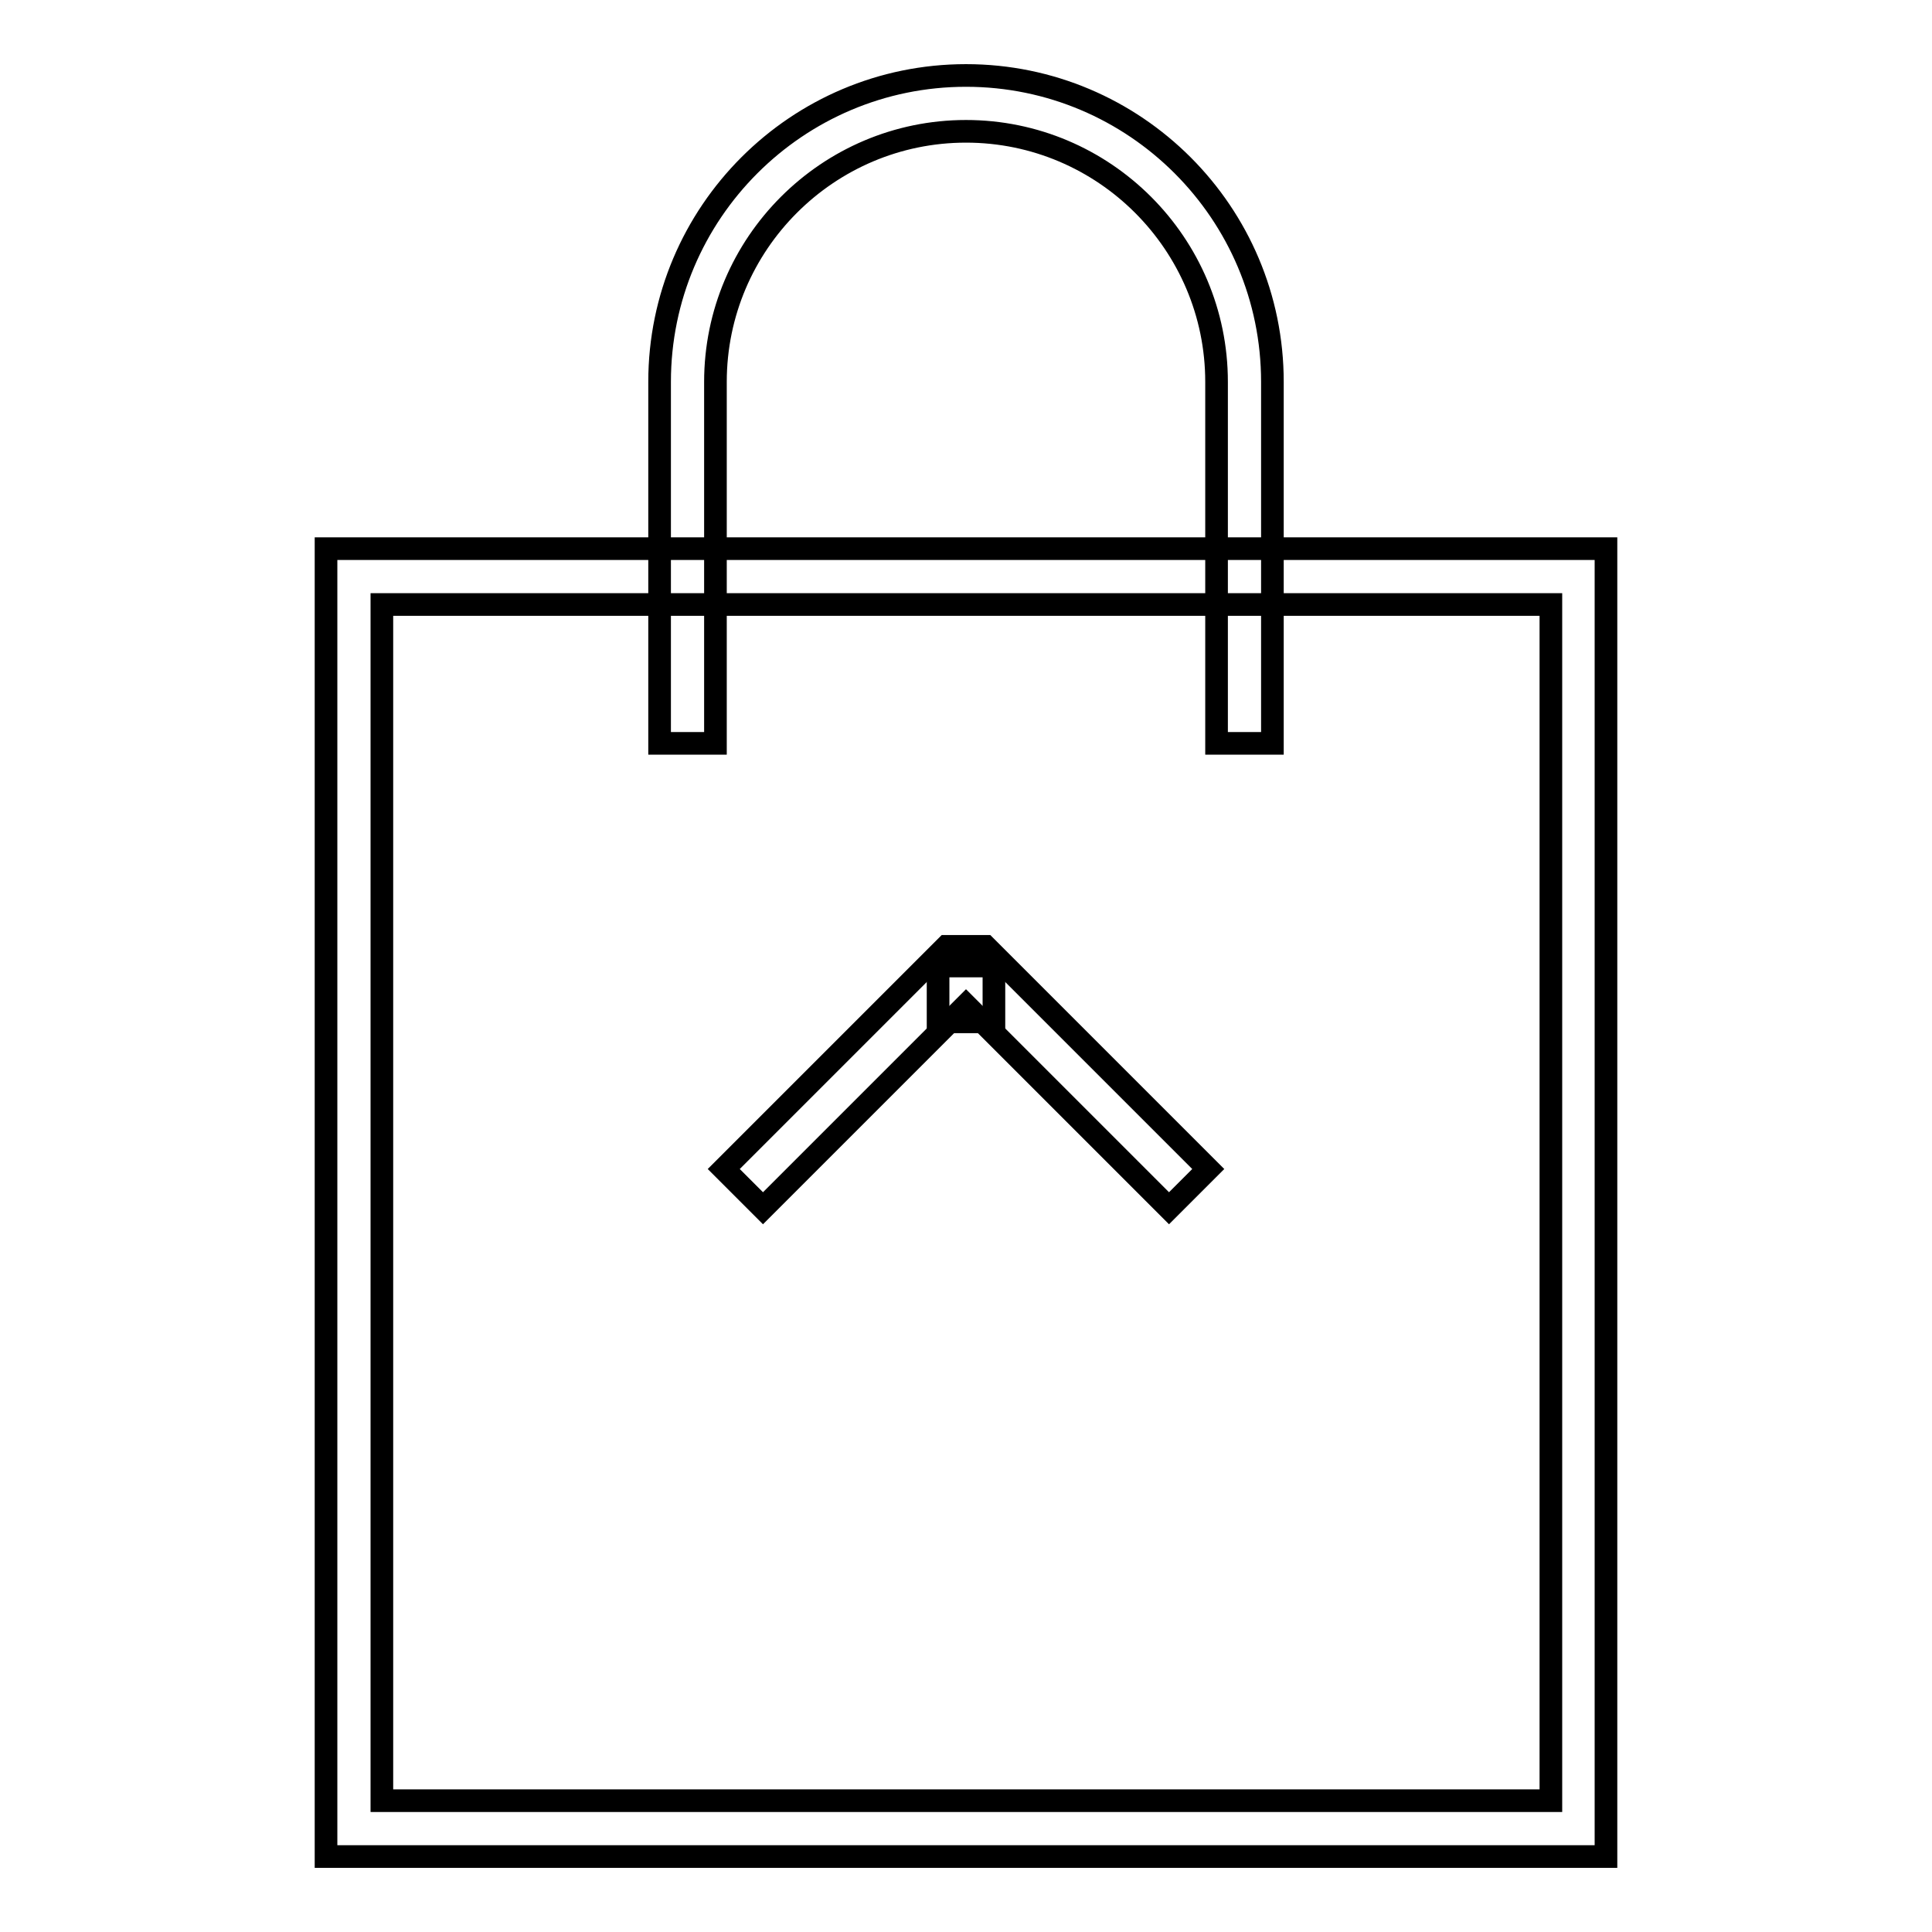 <?xml version="1.0" encoding="utf-8"?>
<!-- Svg Vector Icons : http://www.onlinewebfonts.com/icon -->
<!DOCTYPE svg PUBLIC "-//W3C//DTD SVG 1.1//EN" "http://www.w3.org/Graphics/SVG/1.1/DTD/svg11.dtd">
<svg version="1.1" xmlns="http://www.w3.org/2000/svg" xmlns:xlink="http://www.w3.org/1999/xlink" x="0px" y="0px" viewBox="0 0 256 256" enable-background="new 0 0 256 256" xml:space="preserve">
<g> <g> <path stroke-width="3" fill-opacity="0" stroke="#000000"  d="M154.9 160.1L128 133.2 101.1 160.1 95.9 154.9 125.4 125.4 130.6 125.4 160.1 154.9 z"/> </g> <g> <path stroke-width="3" fill-opacity="0" stroke="#000000"  d="M124.3 128h7.4v7.4h-7.4z"/> </g> <g> <path stroke-width="3" fill-opacity="0" stroke="#000000"  d="M212.8,246H43.2V72.7h169.6V246z M50.6,238.6h154.9V80.1H50.6V238.6z"/> </g> <g> <path stroke-width="3" fill-opacity="0" stroke="#000000"  d="M168.6,98.5h-7.4V50.6c0-18.3-14.9-33.2-33.2-33.2S94.8,32.3,94.8,50.6v47.9h-7.4V50.6  C87.4,28.2,105.6,10,128,10c22.4,0,40.6,18.2,40.6,40.6V98.5z"/> </g></g>
</svg>